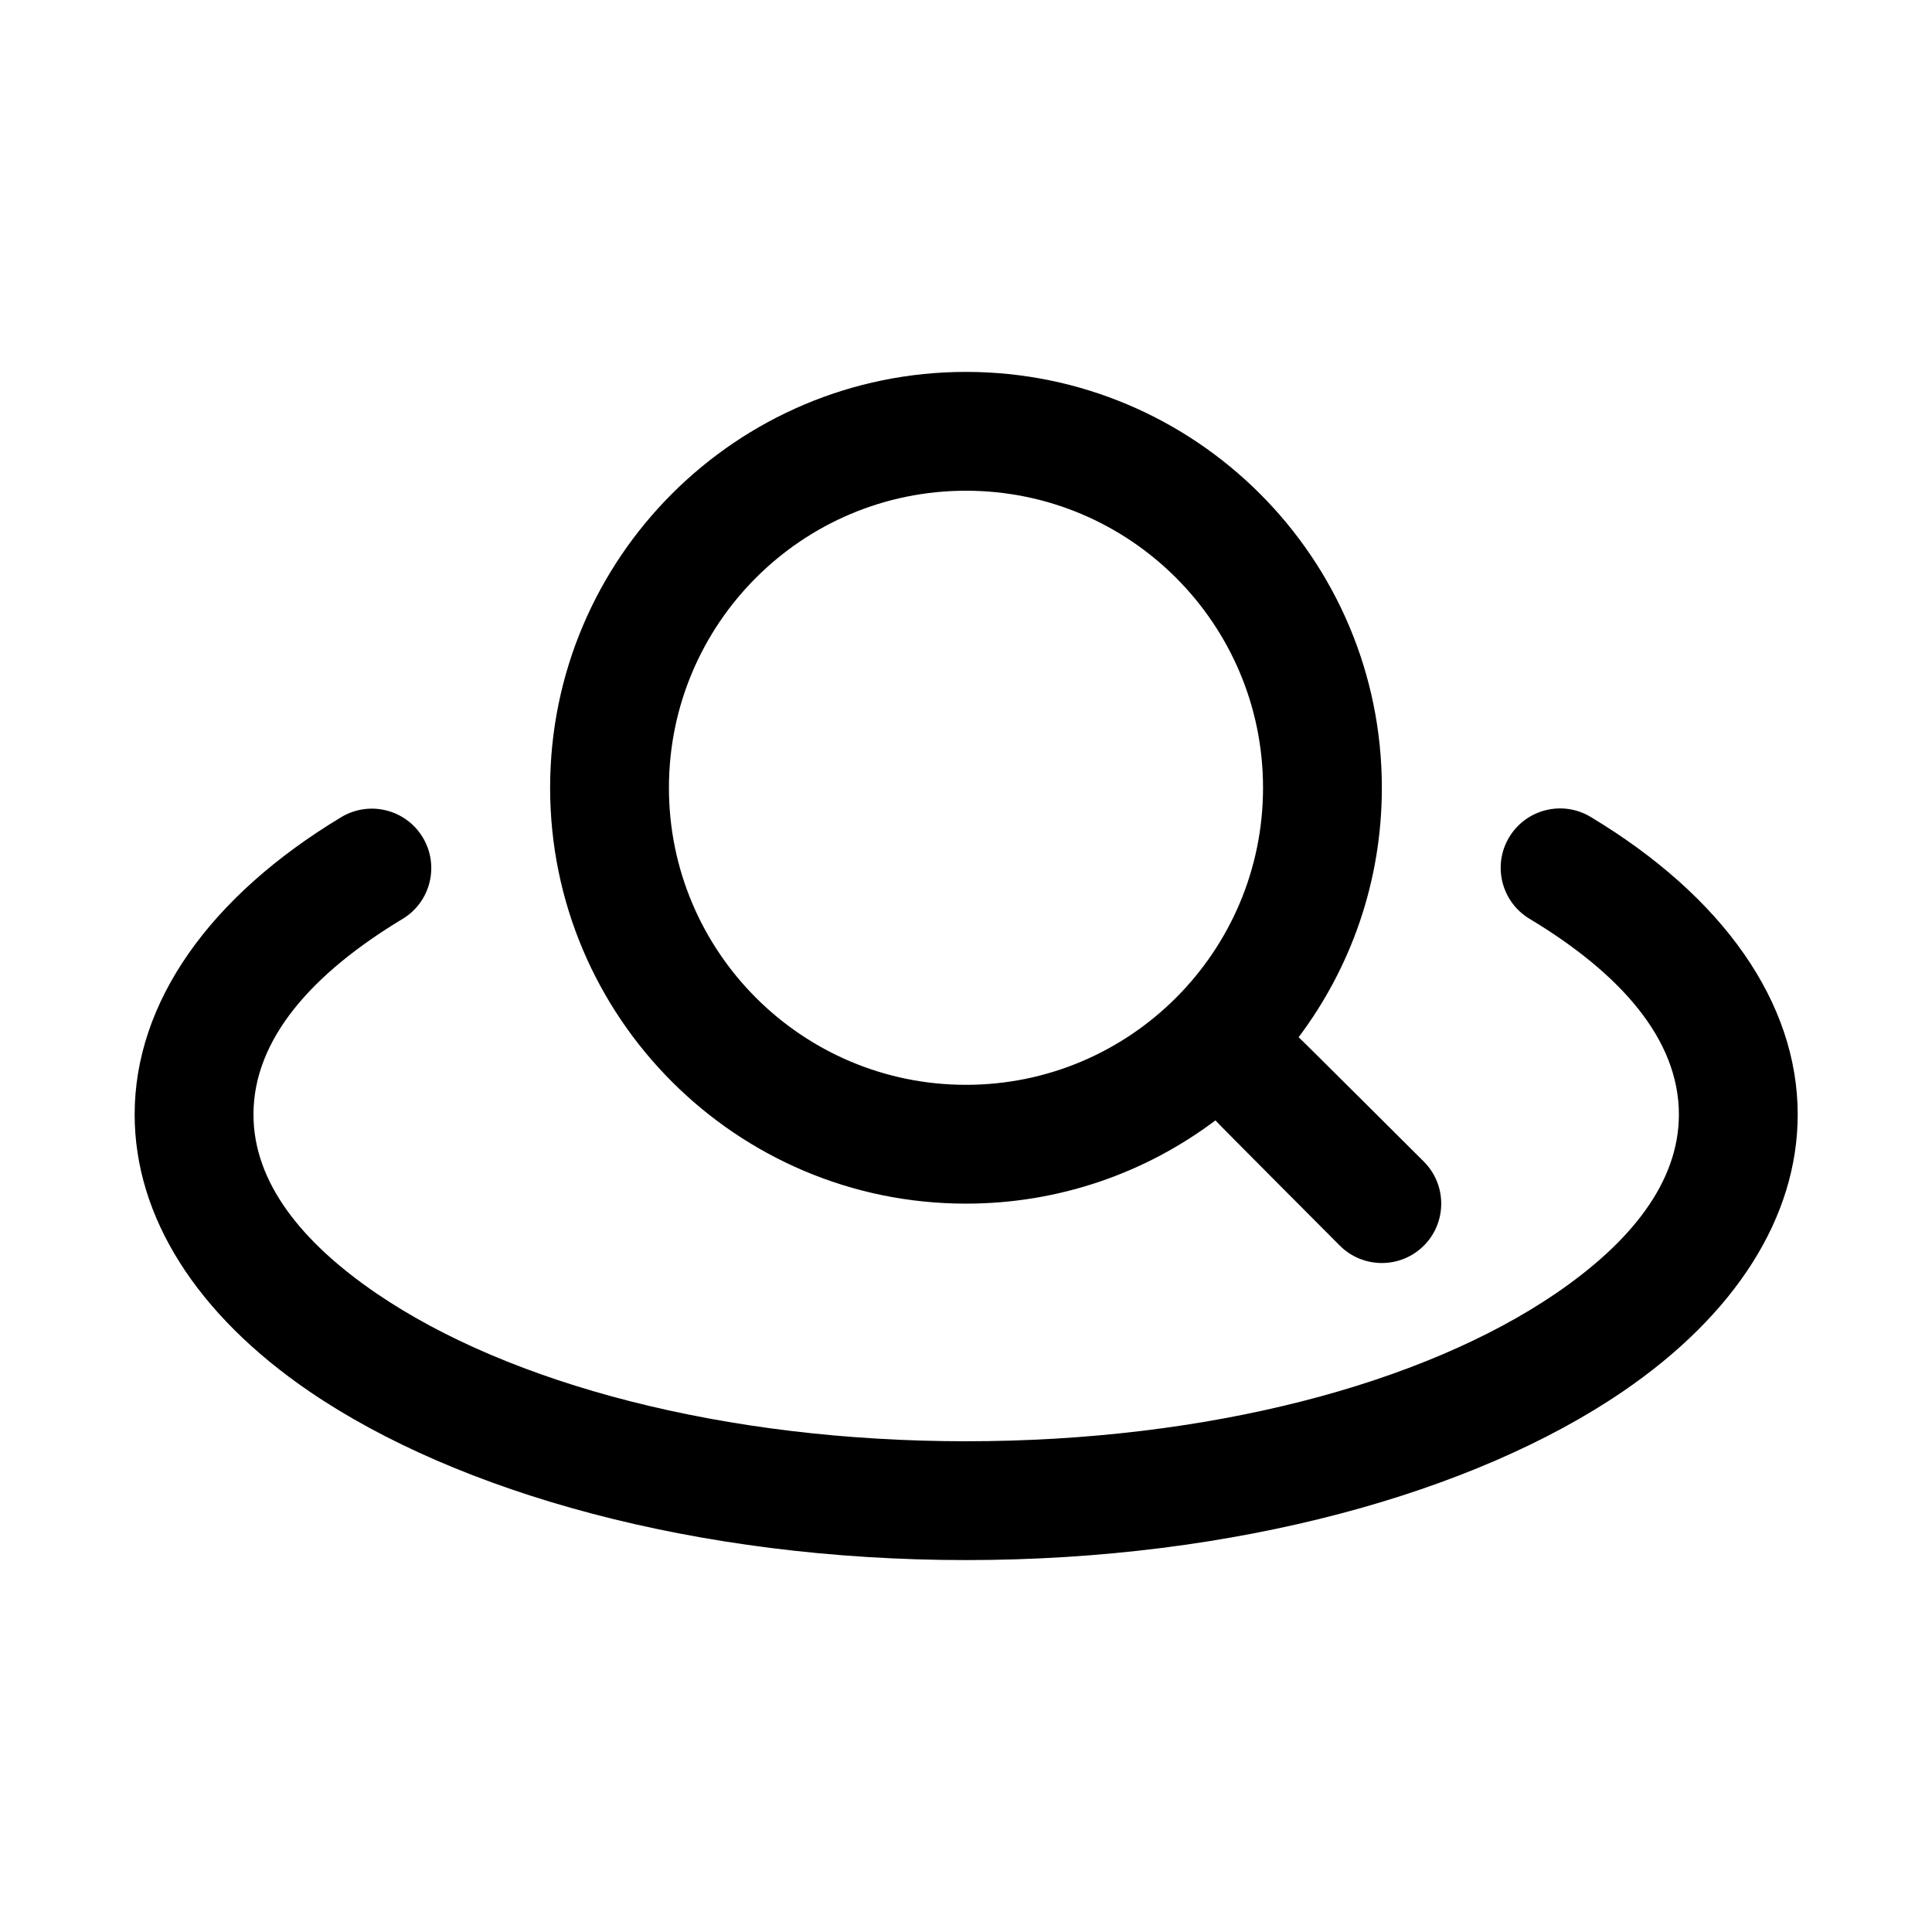<?xml version="1.0" encoding="UTF-8"?>
<!-- Uploaded to: ICON Repo, www.svgrepo.com, Generator: ICON Repo Mixer Tools -->
<svg fill="#000000" width="800px" height="800px" version="1.1" viewBox="144 144 512 512" xmlns="http://www.w3.org/2000/svg">
 <path d="m549.33 387.48c23.852 14.344 39.594 31.773 39.594 51.879 0 18.012-12.832 33.91-32.621 47.422-35.234 24.023-92.18 39.168-156.26 39.168-64.062 0-121.03-15.145-156.25-39.168-19.805-13.512-32.621-29.41-32.621-47.422 0-20.074 15.699-37.488 39.504-51.832 7.445-4.469 9.84-14.152 5.367-21.598-4.488-7.449-14.168-9.855-21.617-5.371-35.062 21.129-54.742 49.234-54.742 78.801 0 27.172 16.5 53.059 46.367 73.43 39.281 26.781 102.54 44.648 173.99 44.648 71.445 0 134.72-17.867 173.99-44.648 29.879-20.371 46.379-46.258 46.379-73.43 0-29.598-19.727-57.734-54.867-78.863-7.445-4.488-17.129-2.062-21.602 5.387-4.469 7.445-2.062 17.113 5.387 21.598zm-83.223 53.438c0.453 0.598 32.965 33.188 32.965 33.188 6.141 6.141 16.125 6.141 22.262 0 6.141-6.141 6.141-16.121 0-22.262 0 0-32.59-32.512-33.188-32.969 13.855-18.418 22.059-41.312 22.059-66.109 0-60.82-49.391-110.21-110.21-110.21-60.82 0-110.21 49.387-110.21 110.21s49.391 110.21 110.21 110.21c24.797 0 47.688-8.203 66.109-22.059zm-66.109-166.87c43.453 0 78.719 35.266 78.719 78.719s-35.266 78.723-78.719 78.723-78.723-35.27-78.723-78.723 35.27-78.719 78.723-78.719z" fill-rule="evenodd"/>
</svg>